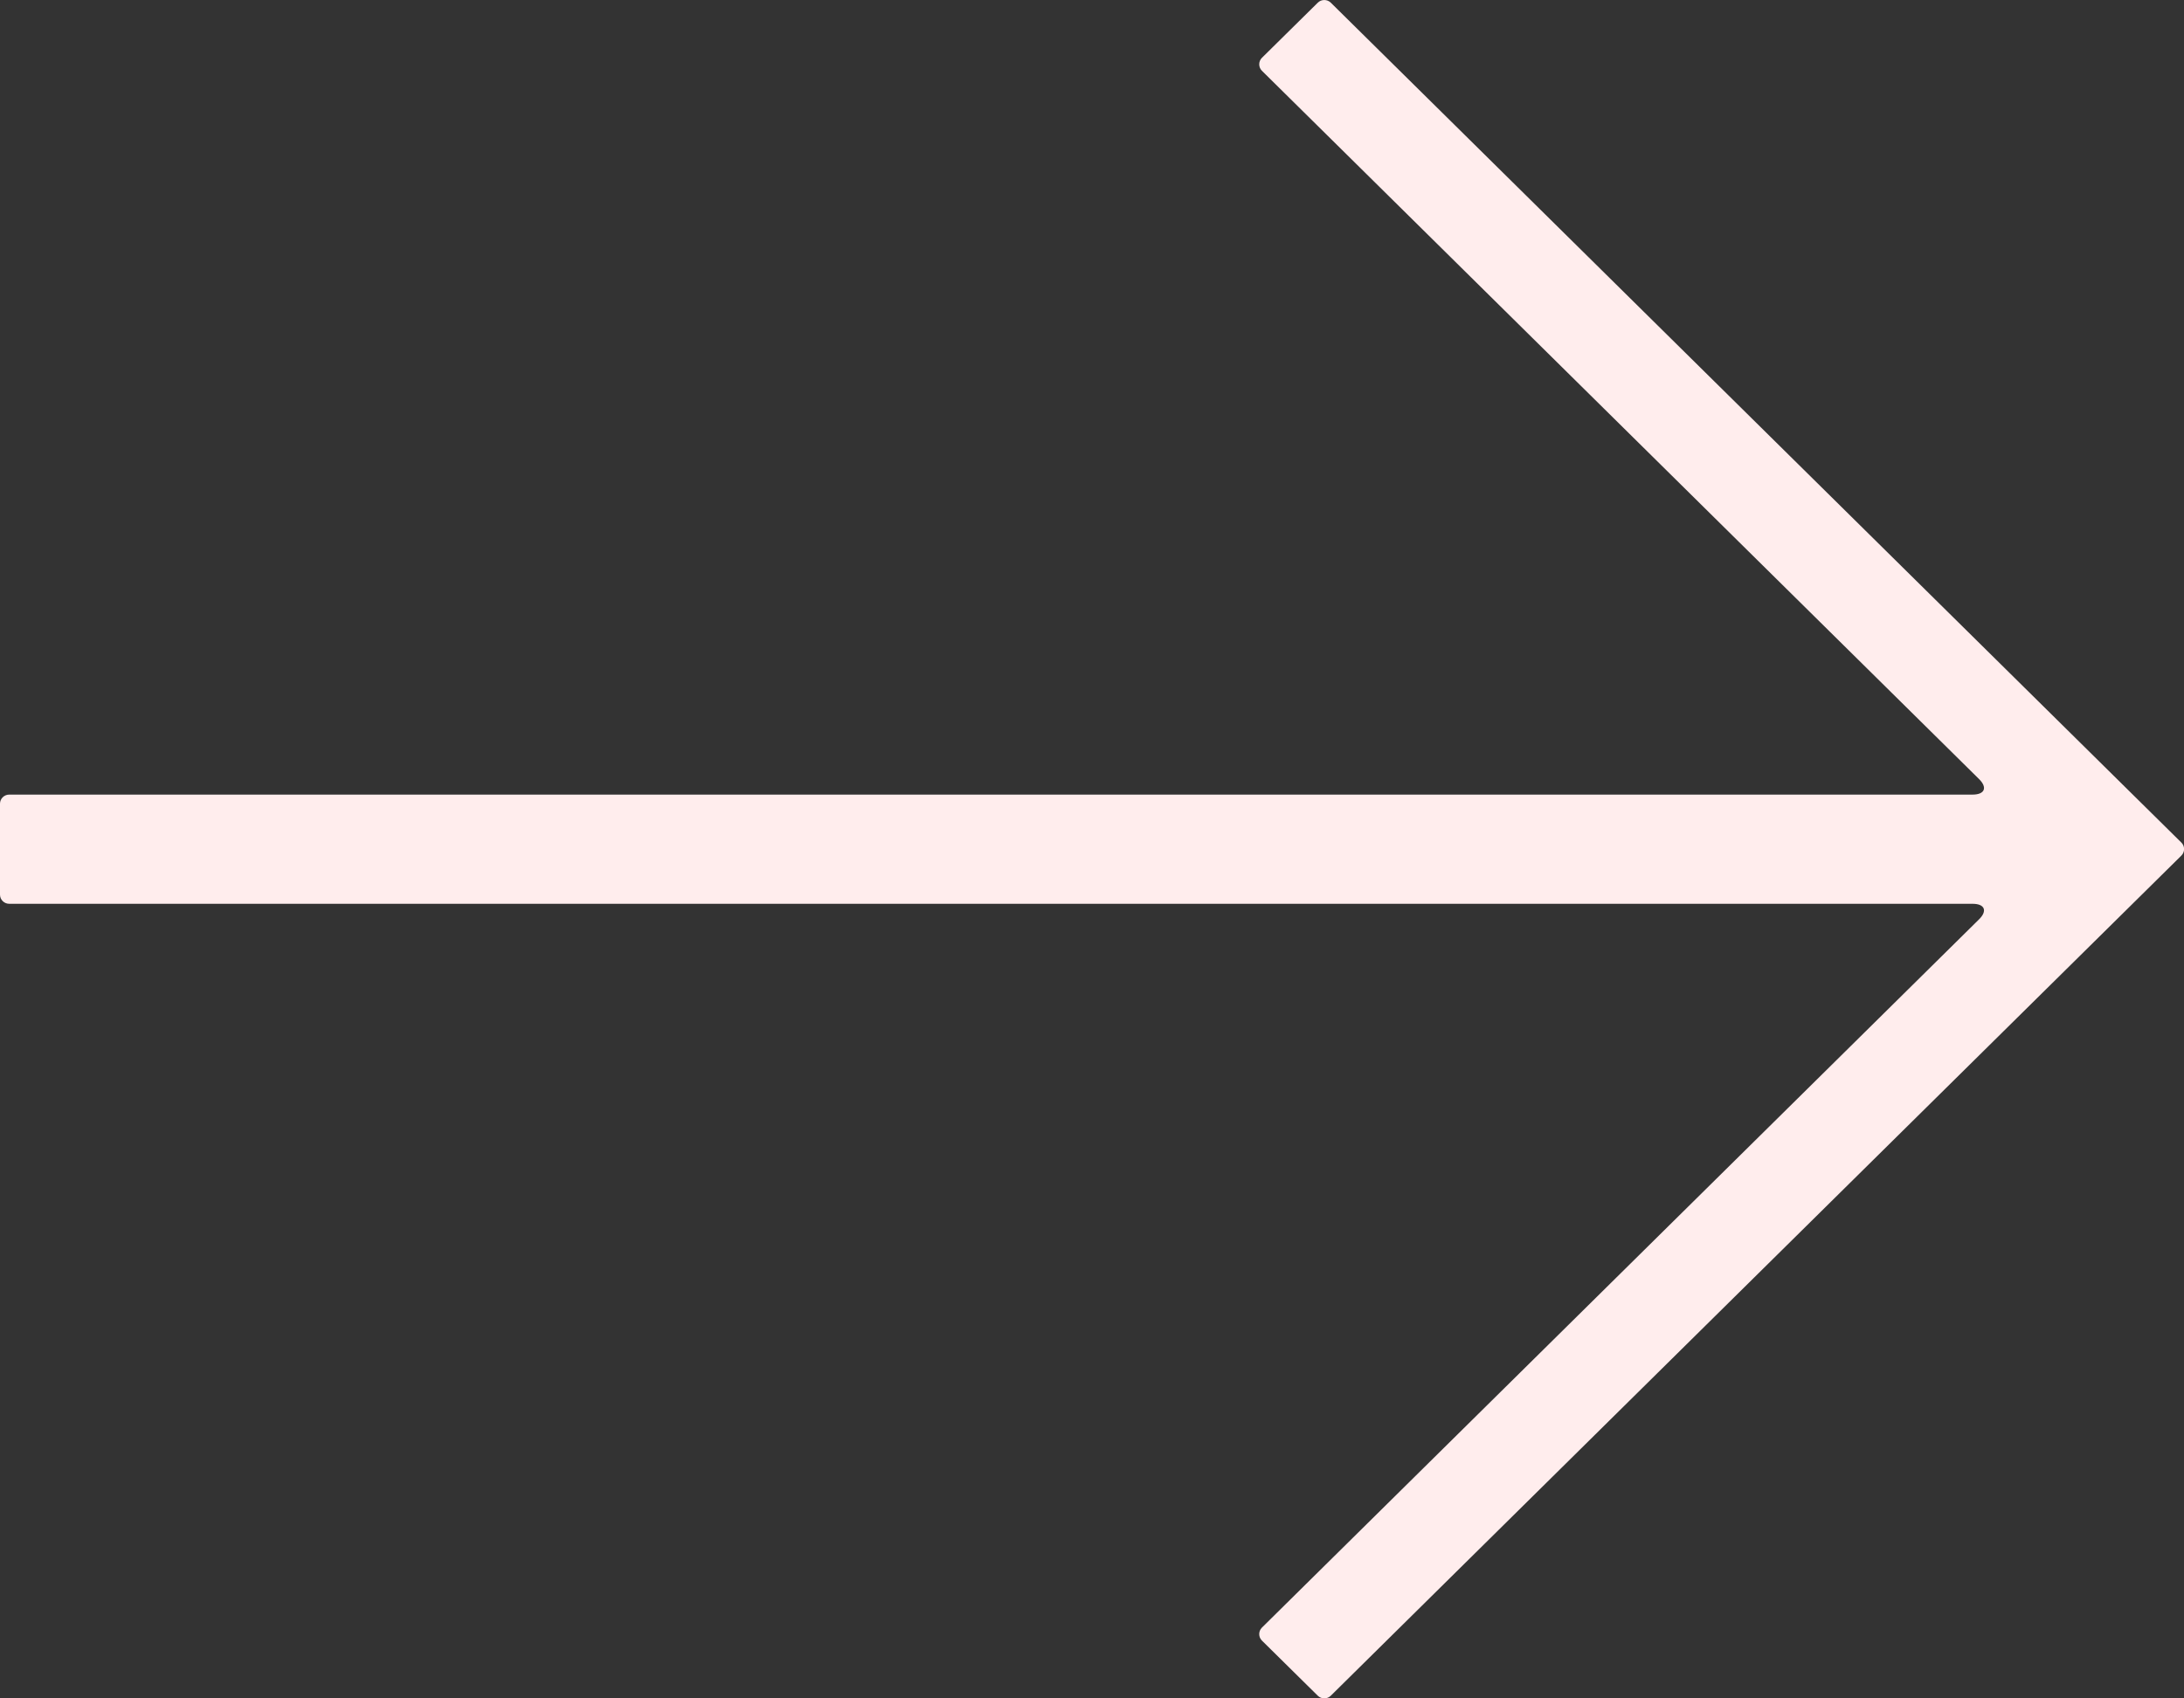<?xml version="1.0" encoding="UTF-8"?>
<svg xmlns="http://www.w3.org/2000/svg" version="1.1" viewBox="0 0 18 14">
  <rect x="0" y="0" width="18" height="14" fill="#333333" stroke="none"/>
  <defs>
    <style>
      .cls-1 {
        fill: #ffeded;
      }
    </style>
  </defs>
  <!-- Generator: Adobe Illustrator 28.7.10, SVG Export Plug-In . SVG Version: 1.2.0 Build 236)  -->
  <g>
    <g id="_レイヤー_1" data-name="レイヤー_1">
      <path class="cls-1" d="M10.861.022l-.461.455c-.029.029-.029.077,0,.106l5.911,5.839c.071.07.047.128-.054.128H.076c-.042,0-.076.034-.076.075v.75c0,.041.034.075.076.075h16.181c.101,0,.125.058.054.128l-5.911,5.839c-.029.029-.029.077,0,.106l.461.455c.029.029.078.029.107,0l7.011-6.926c.029-.029.029-.077,0-.106L10.968.022c-.029-.029-.078-.029-.107,0Z"/>
    </g>
  </g>
</svg>